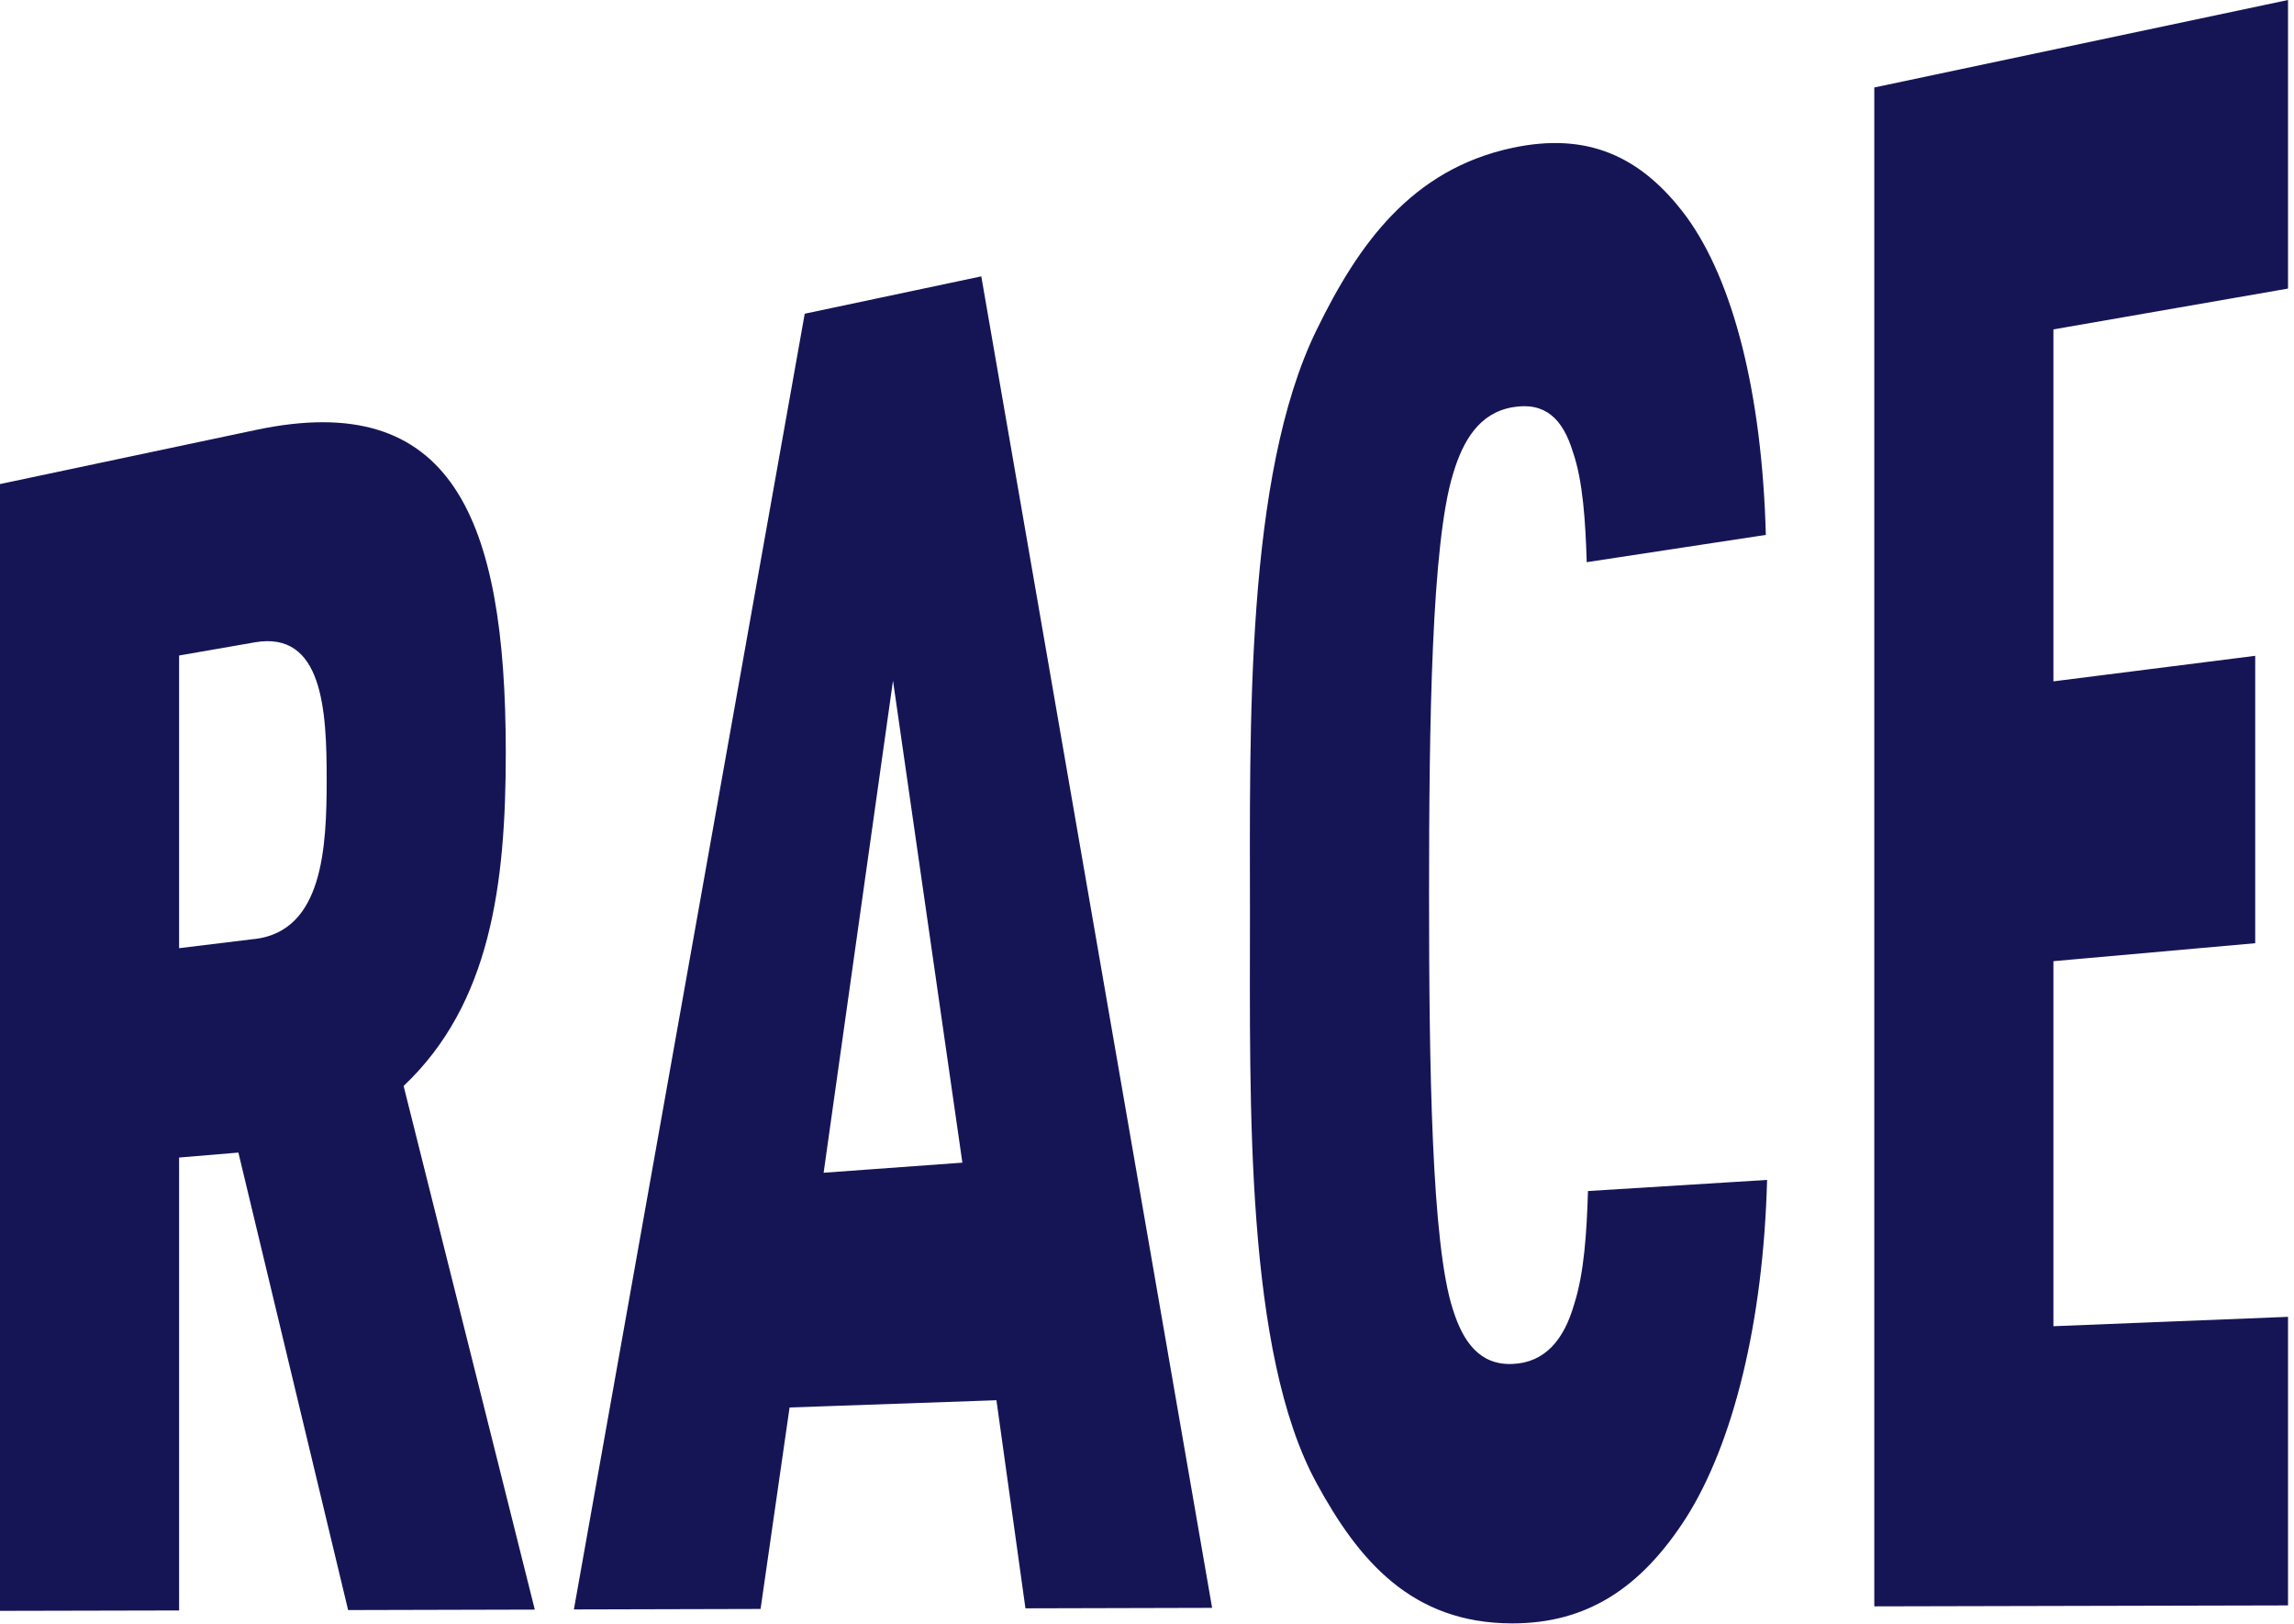 <svg width="291" height="206" viewBox="0 0 291 206" fill="none" xmlns="http://www.w3.org/2000/svg">
<path d="M102.08 39.81L72.8 204.18L96.48 204.12L100.16 178.56L126.4 177.64L130.08 204.04L153.76 203.98L124.48 35.06L102.08 39.8V39.81ZM104.48 148.78L113.28 86.35L122.08 147.5L104.48 148.78ZM64.16 95.49C64.16 65.62 57.28 49.29 32.48 54.54L0 61.41V204.36L22.72 204.31V146.85L30.24 146.22L44.16 204.26L67.84 204.2L51.2 137.77C62.24 127.33 64.16 112.19 64.16 95.5V95.49ZM32.32 119.12L22.72 120.29V83.16L32.32 81.49C40.96 79.99 41.44 90.13 41.44 98.86C41.44 107.59 40.96 118.08 32.32 119.13V119.12ZM290.24 36.61V0L237.76 11.1V203.79L290.24 203.67V167.06L260.48 168.25V121.94L286.08 119.66V83.2L260.48 86.44V41.79L290.24 36.61ZM199.68 165.48C198.4 169.94 196 172.88 191.84 173.04C187.68 173.2 185.6 170.21 184.32 166.18C181.6 157.92 181.28 135.33 181.28 113.48C181.28 91.63 181.6 68.97 184.32 60.13C185.6 55.83 187.68 52.4 191.84 51.67C196 50.94 198.24 53.13 199.52 57.32C200.8 61 201.12 66.15 201.28 71.32L224 67.86C223.52 49.82 219.84 35.59 213.92 27.48C208.16 19.72 201.28 16.74 191.84 18.76C179.04 21.5 172.32 30.98 167.04 41.8C157.92 60.37 158.56 92.41 158.56 116.16C158.56 139.91 157.92 171.59 167.04 188.21C172.32 197.9 179.04 205.95 191.84 205.95C201.28 205.95 208.16 201.5 213.92 192.5C219.84 183.12 223.68 167.84 224.16 149.69L201.44 151.1C201.28 156.31 200.96 161.52 199.68 165.48Z" fill="#151556"/>
</svg>
